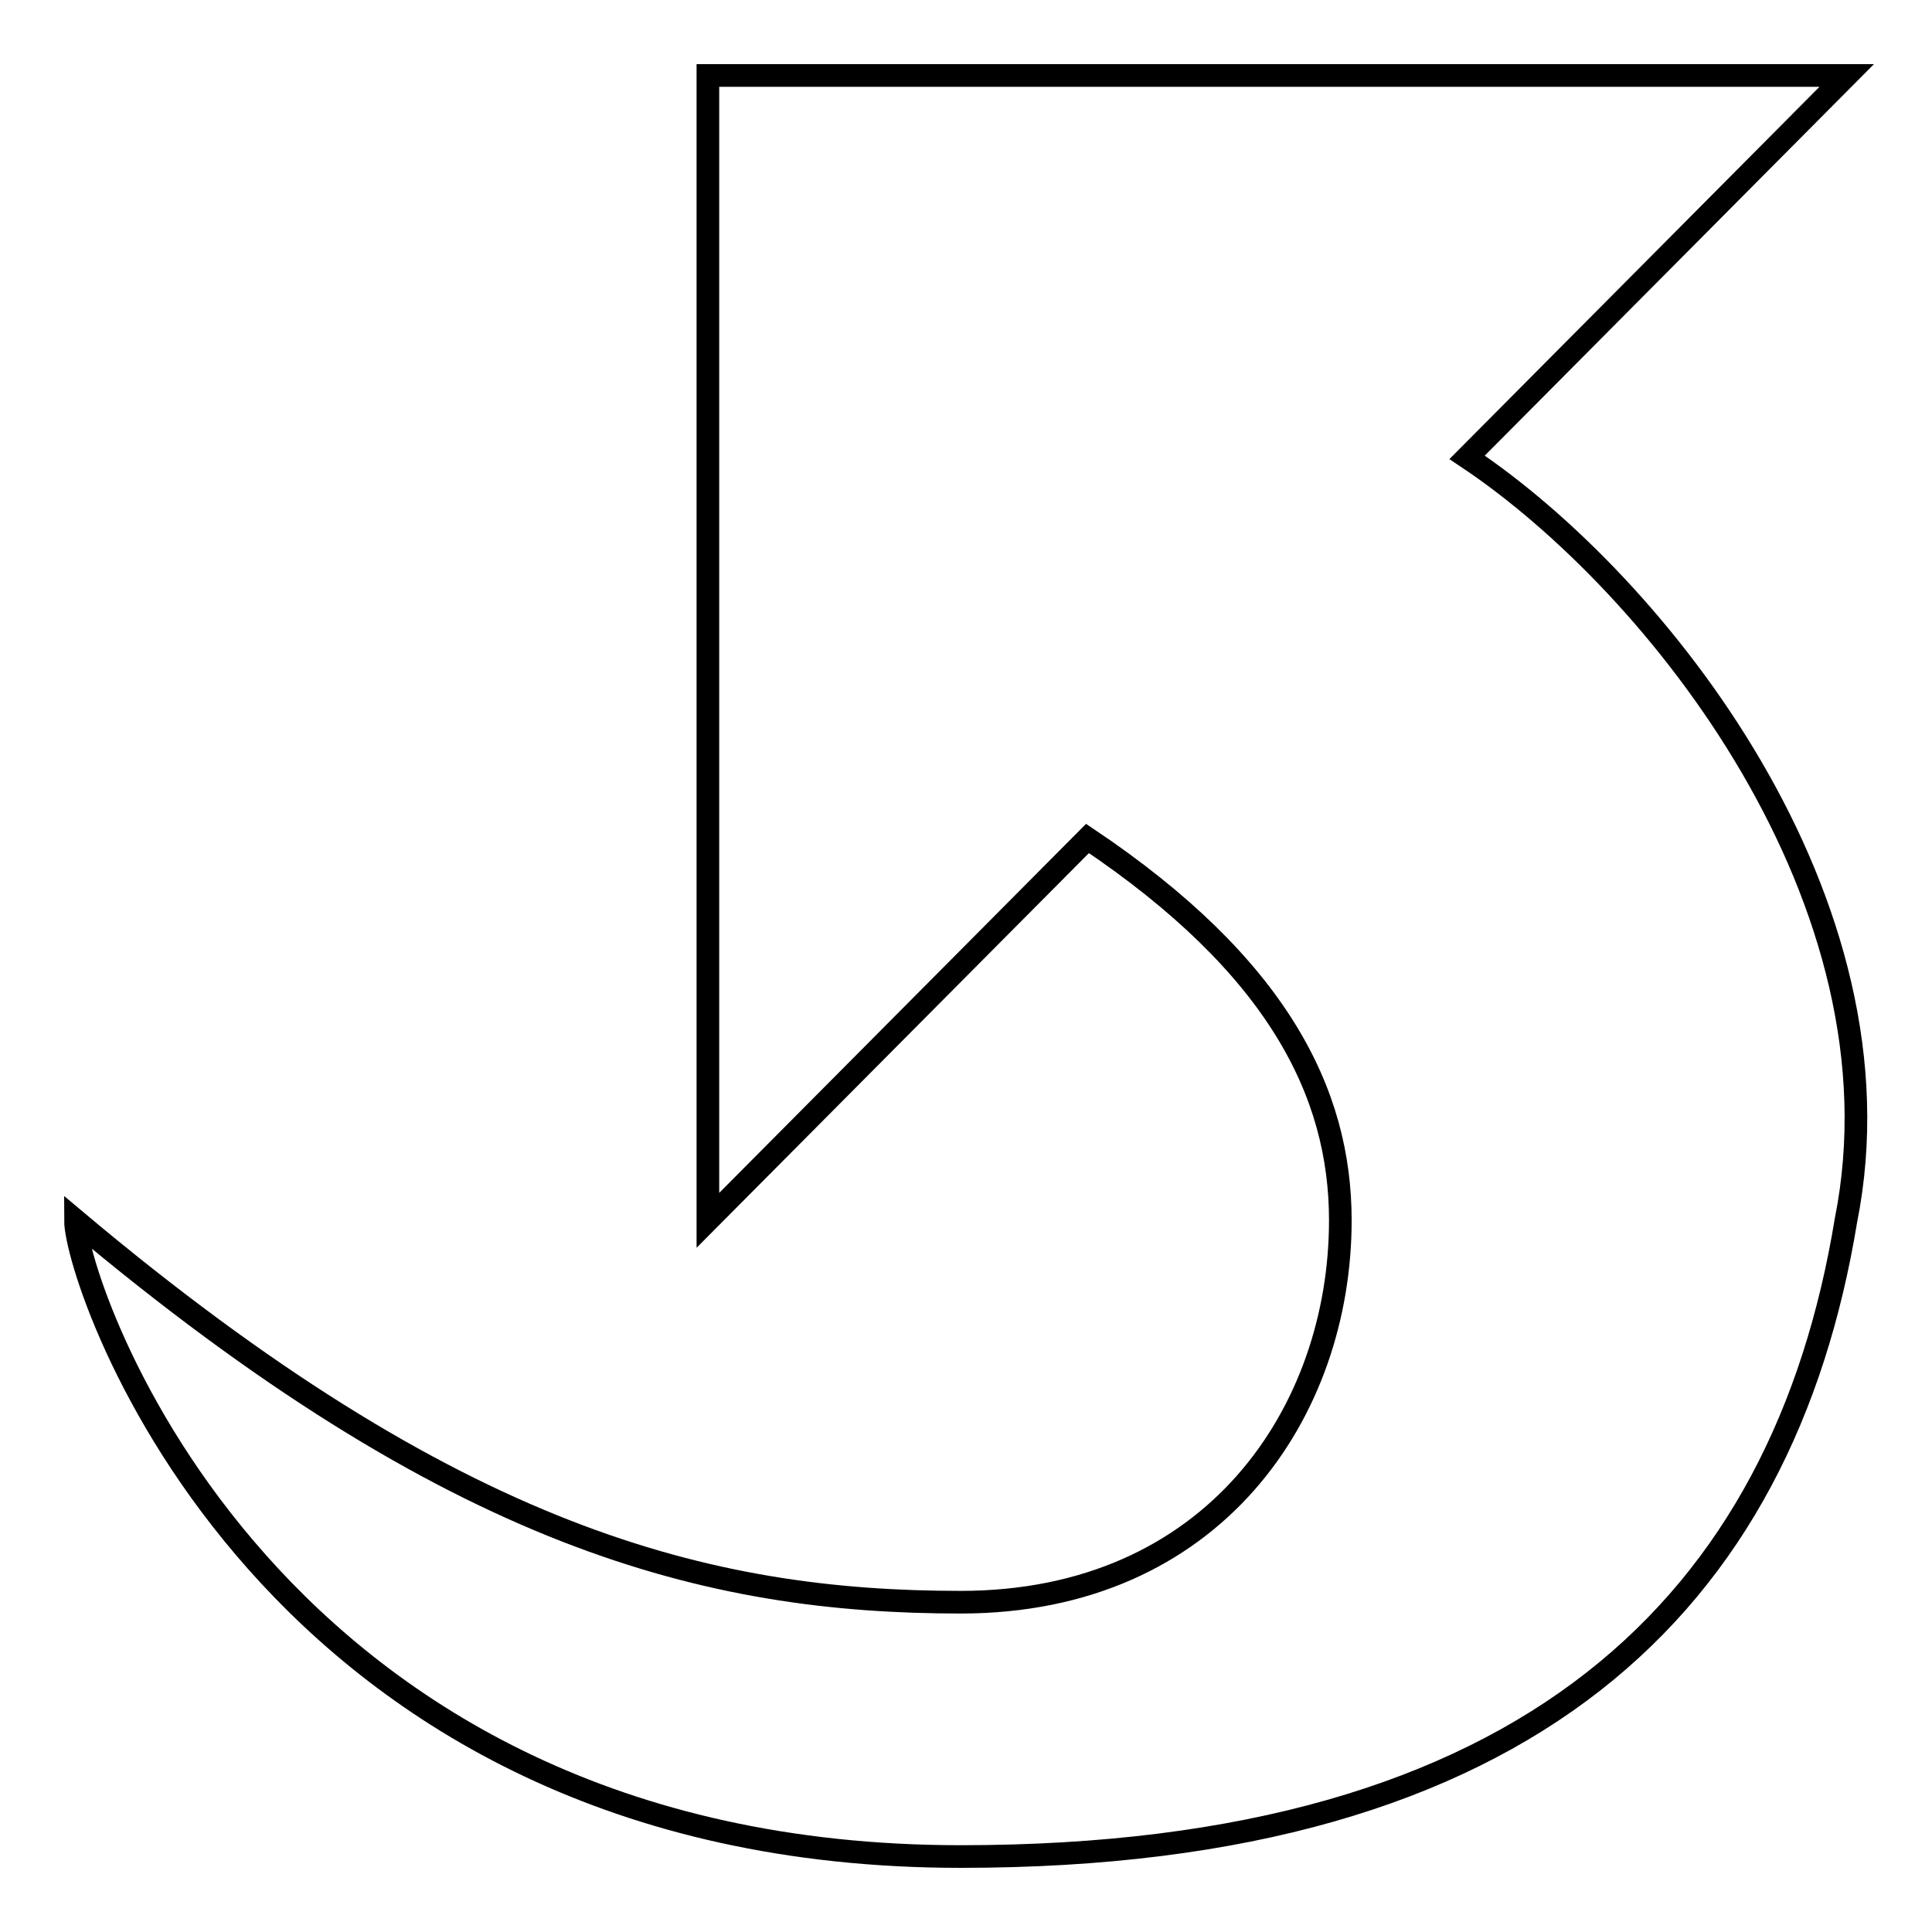 <?xml version="1.0" encoding="utf-8"?>
<!-- Svg Vector Icons : http://www.onlinewebfonts.com/icon -->
<!DOCTYPE svg PUBLIC "-//W3C//DTD SVG 1.1//EN" "http://www.w3.org/Graphics/SVG/1.1/DTD/svg11.dtd">
<svg version="1.1" xmlns="http://www.w3.org/2000/svg" xmlns:xlink="http://www.w3.org/1999/xlink" x="0px" y="0px" viewBox="0 0 256 256" enable-background="new 0 0 256 256" xml:space="preserve">
<g><g><g><path stroke-width="3" fill-opacity="0" stroke="#000000"  d="M194.4,60.6L244.7,10H93.8v151.7l50.3-50.6c25.2,16.9,33.5,33.7,33.5,50.6c0,25.3-16.7,50.6-50.3,50.6c-33.5,0-67.1-8.4-117.3-50.6c0,8.4,25.1,84.3,117.3,84.3c75.4,0,109-33.7,117.3-84.3C253,119.6,219.6,77.4,194.4,60.6z"/></g><g></g><g></g><g></g><g></g><g></g><g></g><g></g><g></g><g></g><g></g><g></g><g></g><g></g><g></g><g></g></g></g>
</svg>